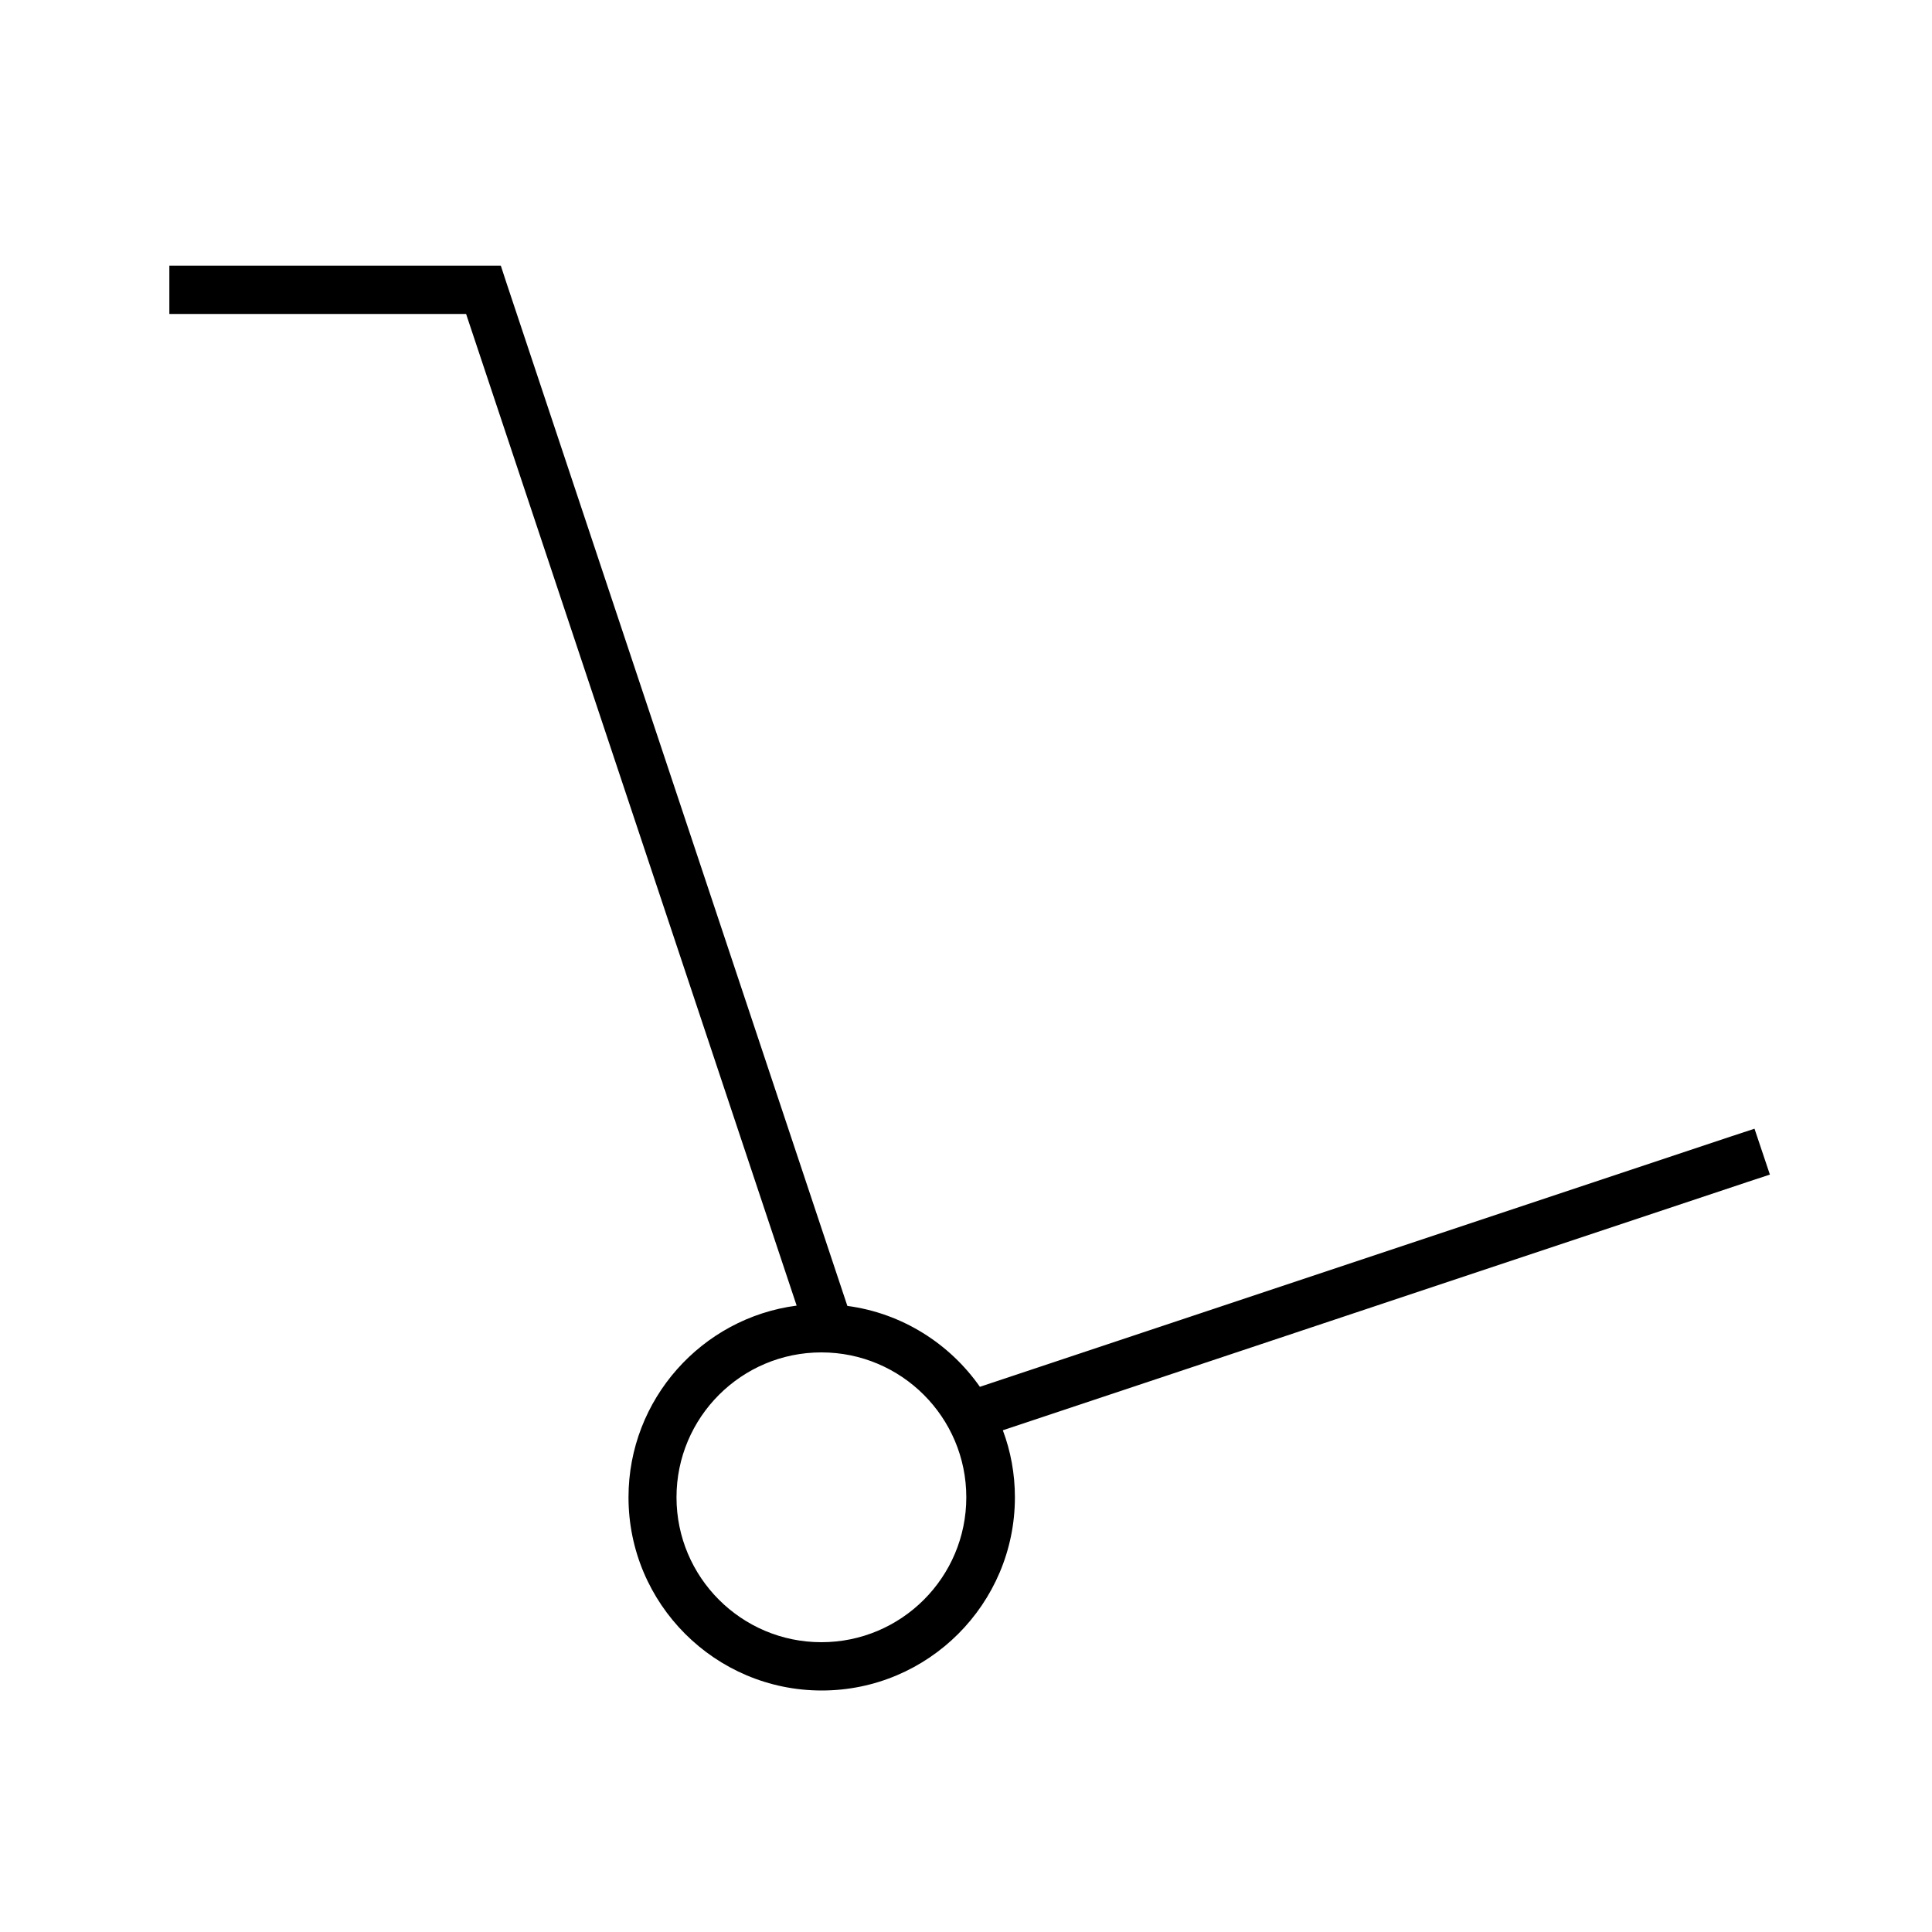 <svg xmlns="http://www.w3.org/2000/svg" viewBox="0 0 640 640"><!--! Font Awesome Pro 7.1.0 by @fontawesome - https://fontawesome.com License - https://fontawesome.com/license (Commercial License) Copyright 2025 Fonticons, Inc. --><path fill="currentColor" d="M56.1 88L165.9 88L167.7 93.5L280.7 432.6C298.8 435 314.6 445.1 324.6 459.4L573.6 376.4L581.2 373.9L586.3 389.1L578.7 391.6L332.2 473.8C334.8 480.7 336.2 488.2 336.2 496C336.2 531.3 307.5 560 272.2 560C236.9 560 208.2 531.3 208.2 496C208.2 463.5 232.5 436.6 263.9 432.5L154.4 104L56.1 104L56.1 88zM272.1 544C298.6 544 320.1 522.5 320.1 496C320.1 469.5 298.6 448 272.1 448C245.6 448 224.1 469.5 224.1 496C224.1 522.5 245.6 544 272.1 544z"/></svg>